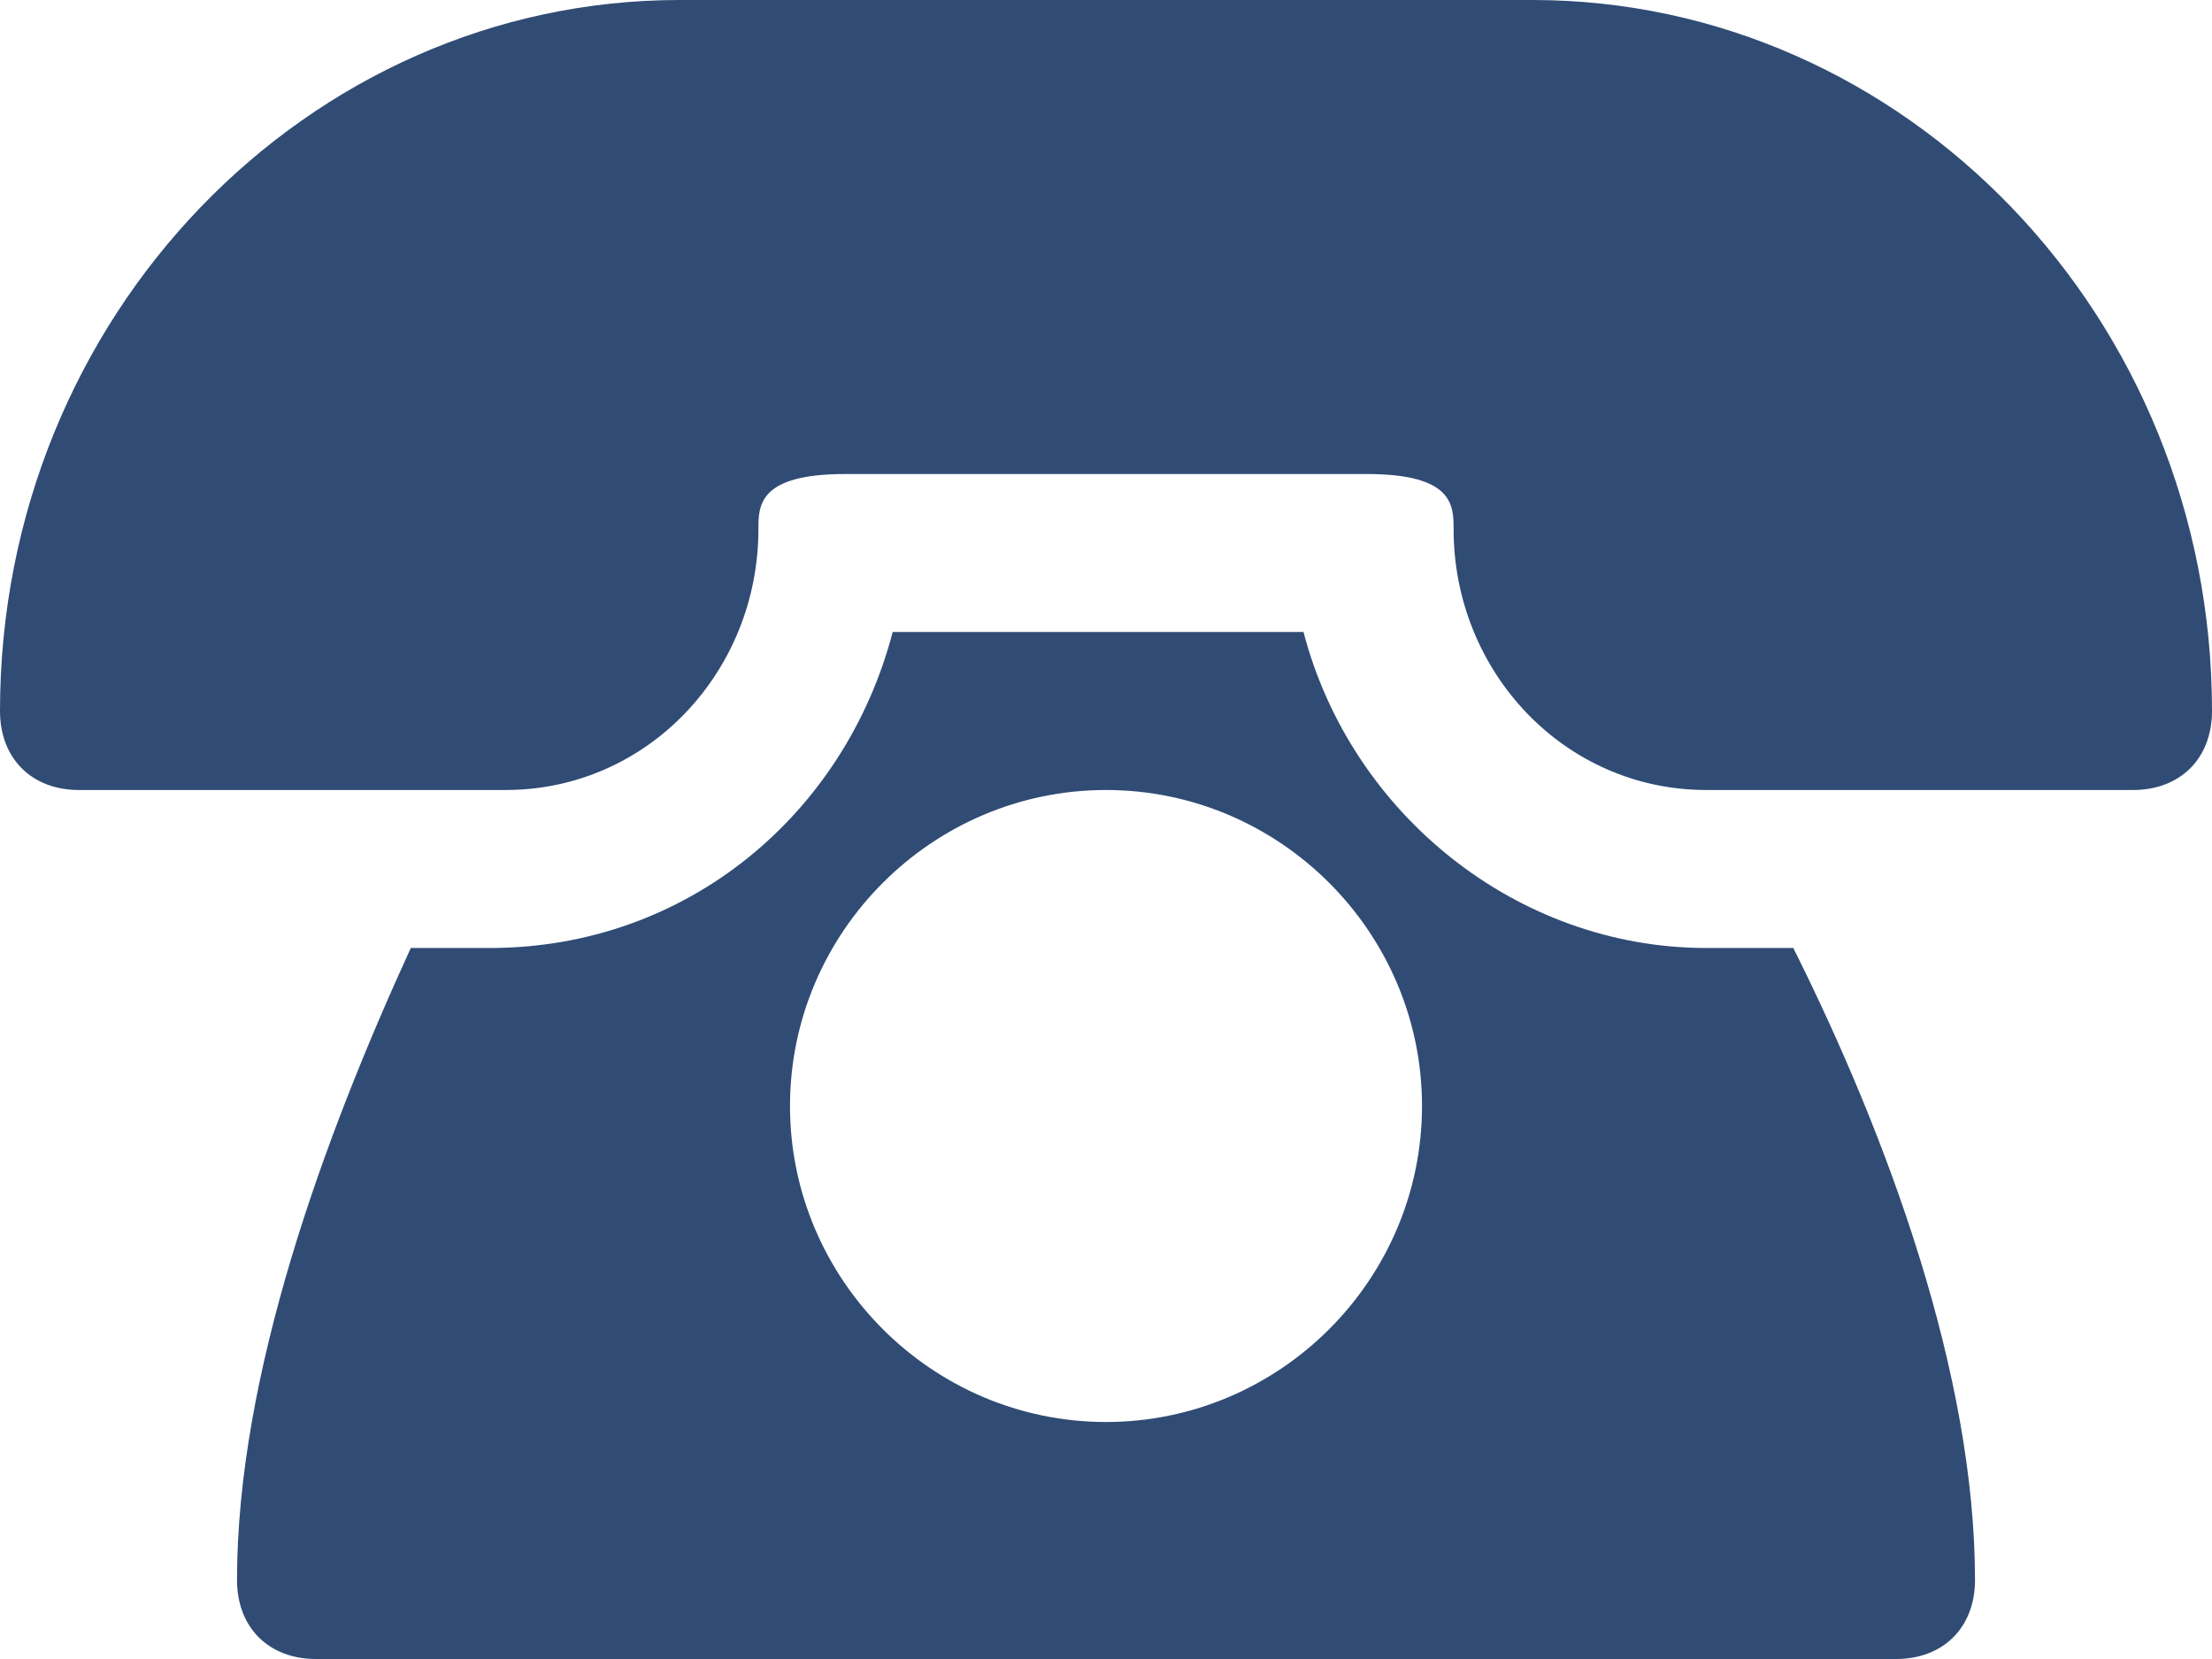 <?xml version="1.0" standalone="no"?>
<!DOCTYPE svg PUBLIC "-//W3C//DTD SVG 1.1//EN" "http://www.w3.org/Graphics/SVG/1.1/DTD/svg11.dtd">
<!--Generator: Xara Designer (www.xara.com), SVG filter version: 6.7.0.0-->
<svg fill="none" fill-rule="evenodd" stroke="black" stroke-width="0.501" stroke-linejoin="bevel" stroke-miterlimit="10" font-family="Times New Roman" font-size="16" style="font-variant-ligatures:none" xmlns:xlink="http://www.w3.org/1999/xlink" xmlns="http://www.w3.org/2000/svg" version="1.1" overflow="visible" width="145.454pt" height="109.091pt" viewBox="428.87 -376.55 145.454 109.091">
 <defs>
	</defs>
 <g id="Layer 1" transform="scale(1 -1)">
  <g id="Group" fill="#304c75" fill-rule="nonzero" stroke-linejoin="miter" stroke="none" stroke-width="5.194">
   <path d="M 569.13,324.602 L 541.079,324.602 C 531.727,324.602 524.455,332.394 524.455,341.745 C 524.455,343.304 524.455,345.38 518.741,345.38 L 484.453,345.38 C 478.74,345.38 478.74,343.304 478.74,341.745 C 478.74,332.394 471.467,324.602 462.116,324.602 L 434.064,324.602 C 430.949,324.602 428.87,326.68 428.87,329.796 C 428.87,355.771 449.129,376.55 473.546,376.55 L 529.649,376.55 C 554.065,376.55 574.324,355.771 574.324,329.796 C 574.324,326.68 572.246,324.602 569.13,324.602 Z" marker-start="none" marker-end="none"/>
   <path d="M 541.079,314.213 C 528.609,314.213 517.702,323.043 514.584,334.992 L 487.571,334.992 C 484.453,323.043 474.065,314.213 461.079,314.213 L 455.882,314.213 C 450.169,301.744 444.455,286.159 444.455,272.653 C 444.455,269.538 446.533,267.459 449.649,267.459 L 553.546,267.459 C 556.661,267.459 558.74,269.538 558.74,272.653 C 558.74,286.159 553.026,301.744 546.792,314.213 L 541.079,314.213 Z M 501.597,283.044 C 490.17,283.044 480.818,292.393 480.818,303.823 C 480.818,315.25 490.17,324.602 501.597,324.602 C 513.025,324.602 522.376,315.25 522.376,303.823 C 522.376,292.393 513.025,283.044 501.597,283.044 Z" marker-start="none" marker-end="none"/>
  </g>
 </g>
</svg>
